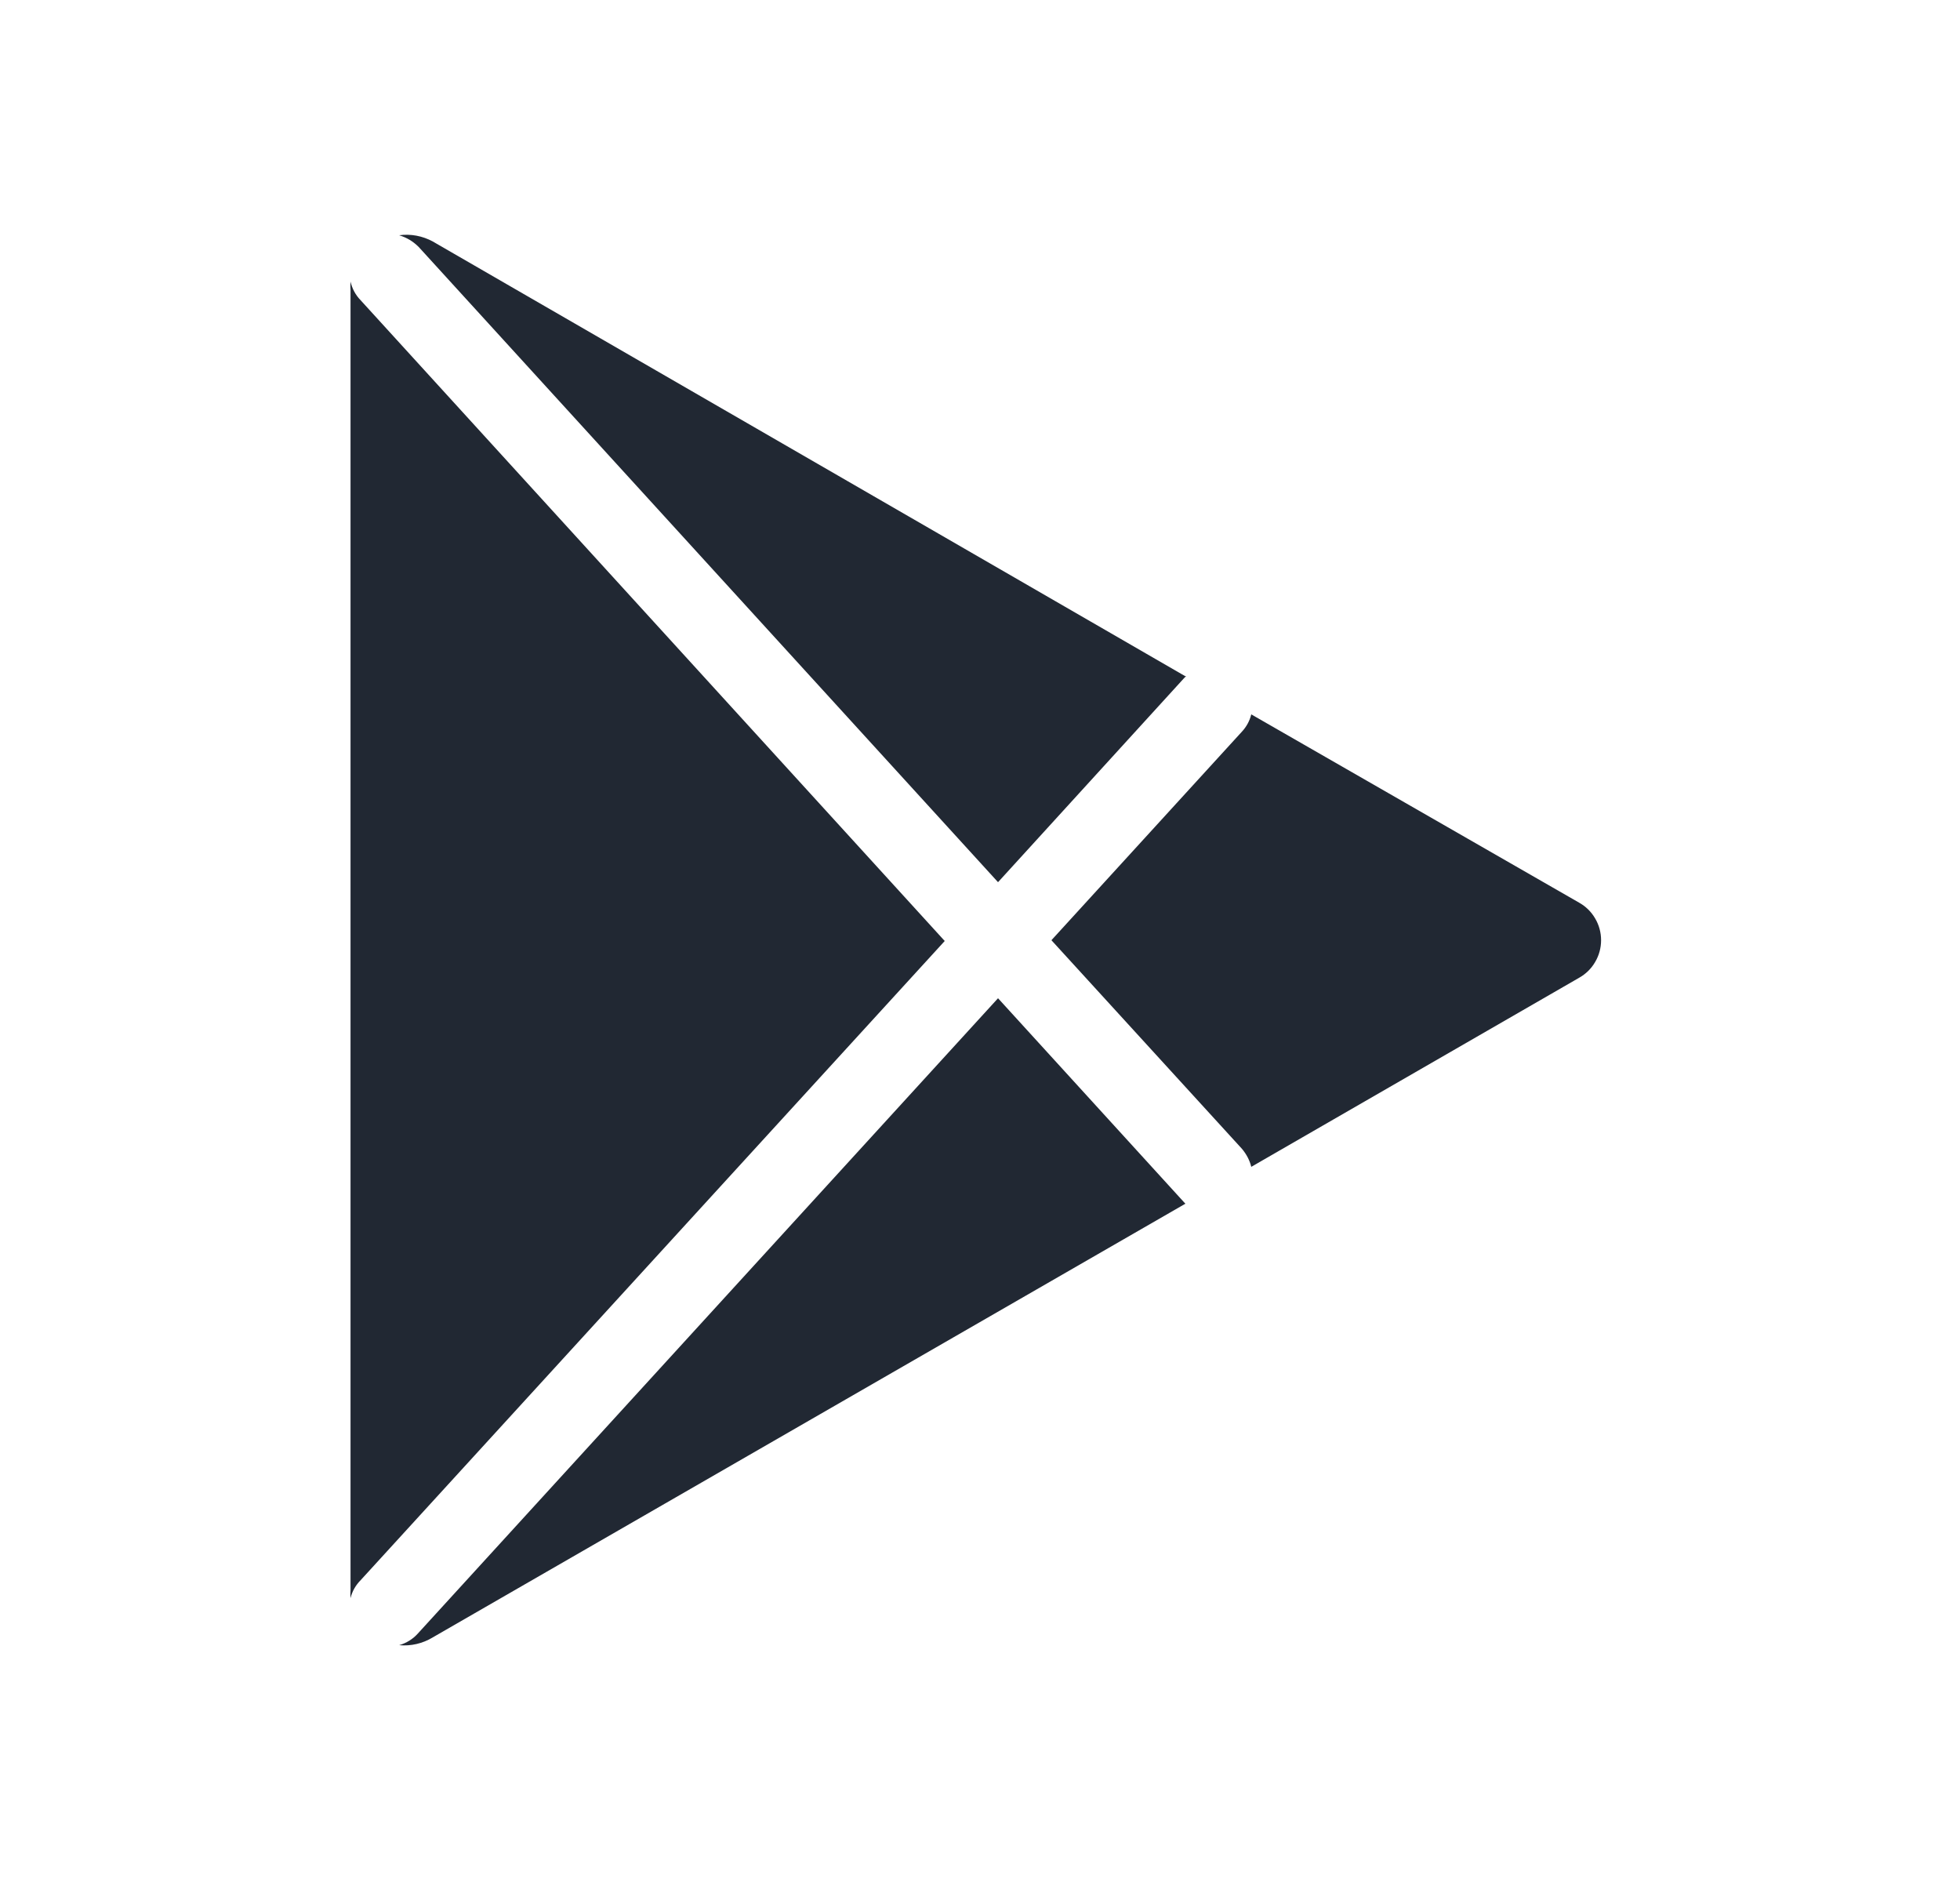 <svg width="25" height="24" viewBox="0 0 25 24" fill="none" xmlns="http://www.w3.org/2000/svg">
<path d="M4.471 3.6C4.468 3.633 4.468 3.667 4.471 3.7V20.28C4.468 20.313 4.468 20.347 4.471 20.38C4.492 20.293 4.537 20.214 4.601 20.15L12.05 12L4.601 3.83C4.536 3.764 4.491 3.681 4.471 3.59V3.6ZM5.091 20.98C5.241 20.994 5.392 20.959 5.521 20.88L15.12 15.35L15.101 15.33L12.73 12.73L5.331 20.83C5.267 20.902 5.183 20.954 5.091 20.98ZM15.96 14.88L20.14 12.47C20.226 12.422 20.297 12.353 20.346 12.268C20.396 12.184 20.422 12.088 20.422 11.99C20.422 11.892 20.396 11.796 20.346 11.712C20.297 11.627 20.226 11.558 20.14 11.51L15.96 9.11C15.94 9.192 15.899 9.268 15.841 9.33L13.411 11.99L15.841 14.65C15.9 14.72 15.941 14.8 15.96 14.88ZM15.13 8.63L5.521 3.08C5.389 3.008 5.239 2.98 5.091 3C5.191 3.03 5.271 3.08 5.341 3.15L12.73 11.25L15.101 8.65L15.13 8.62V8.63Z" fill="#212833"/>
</svg>

